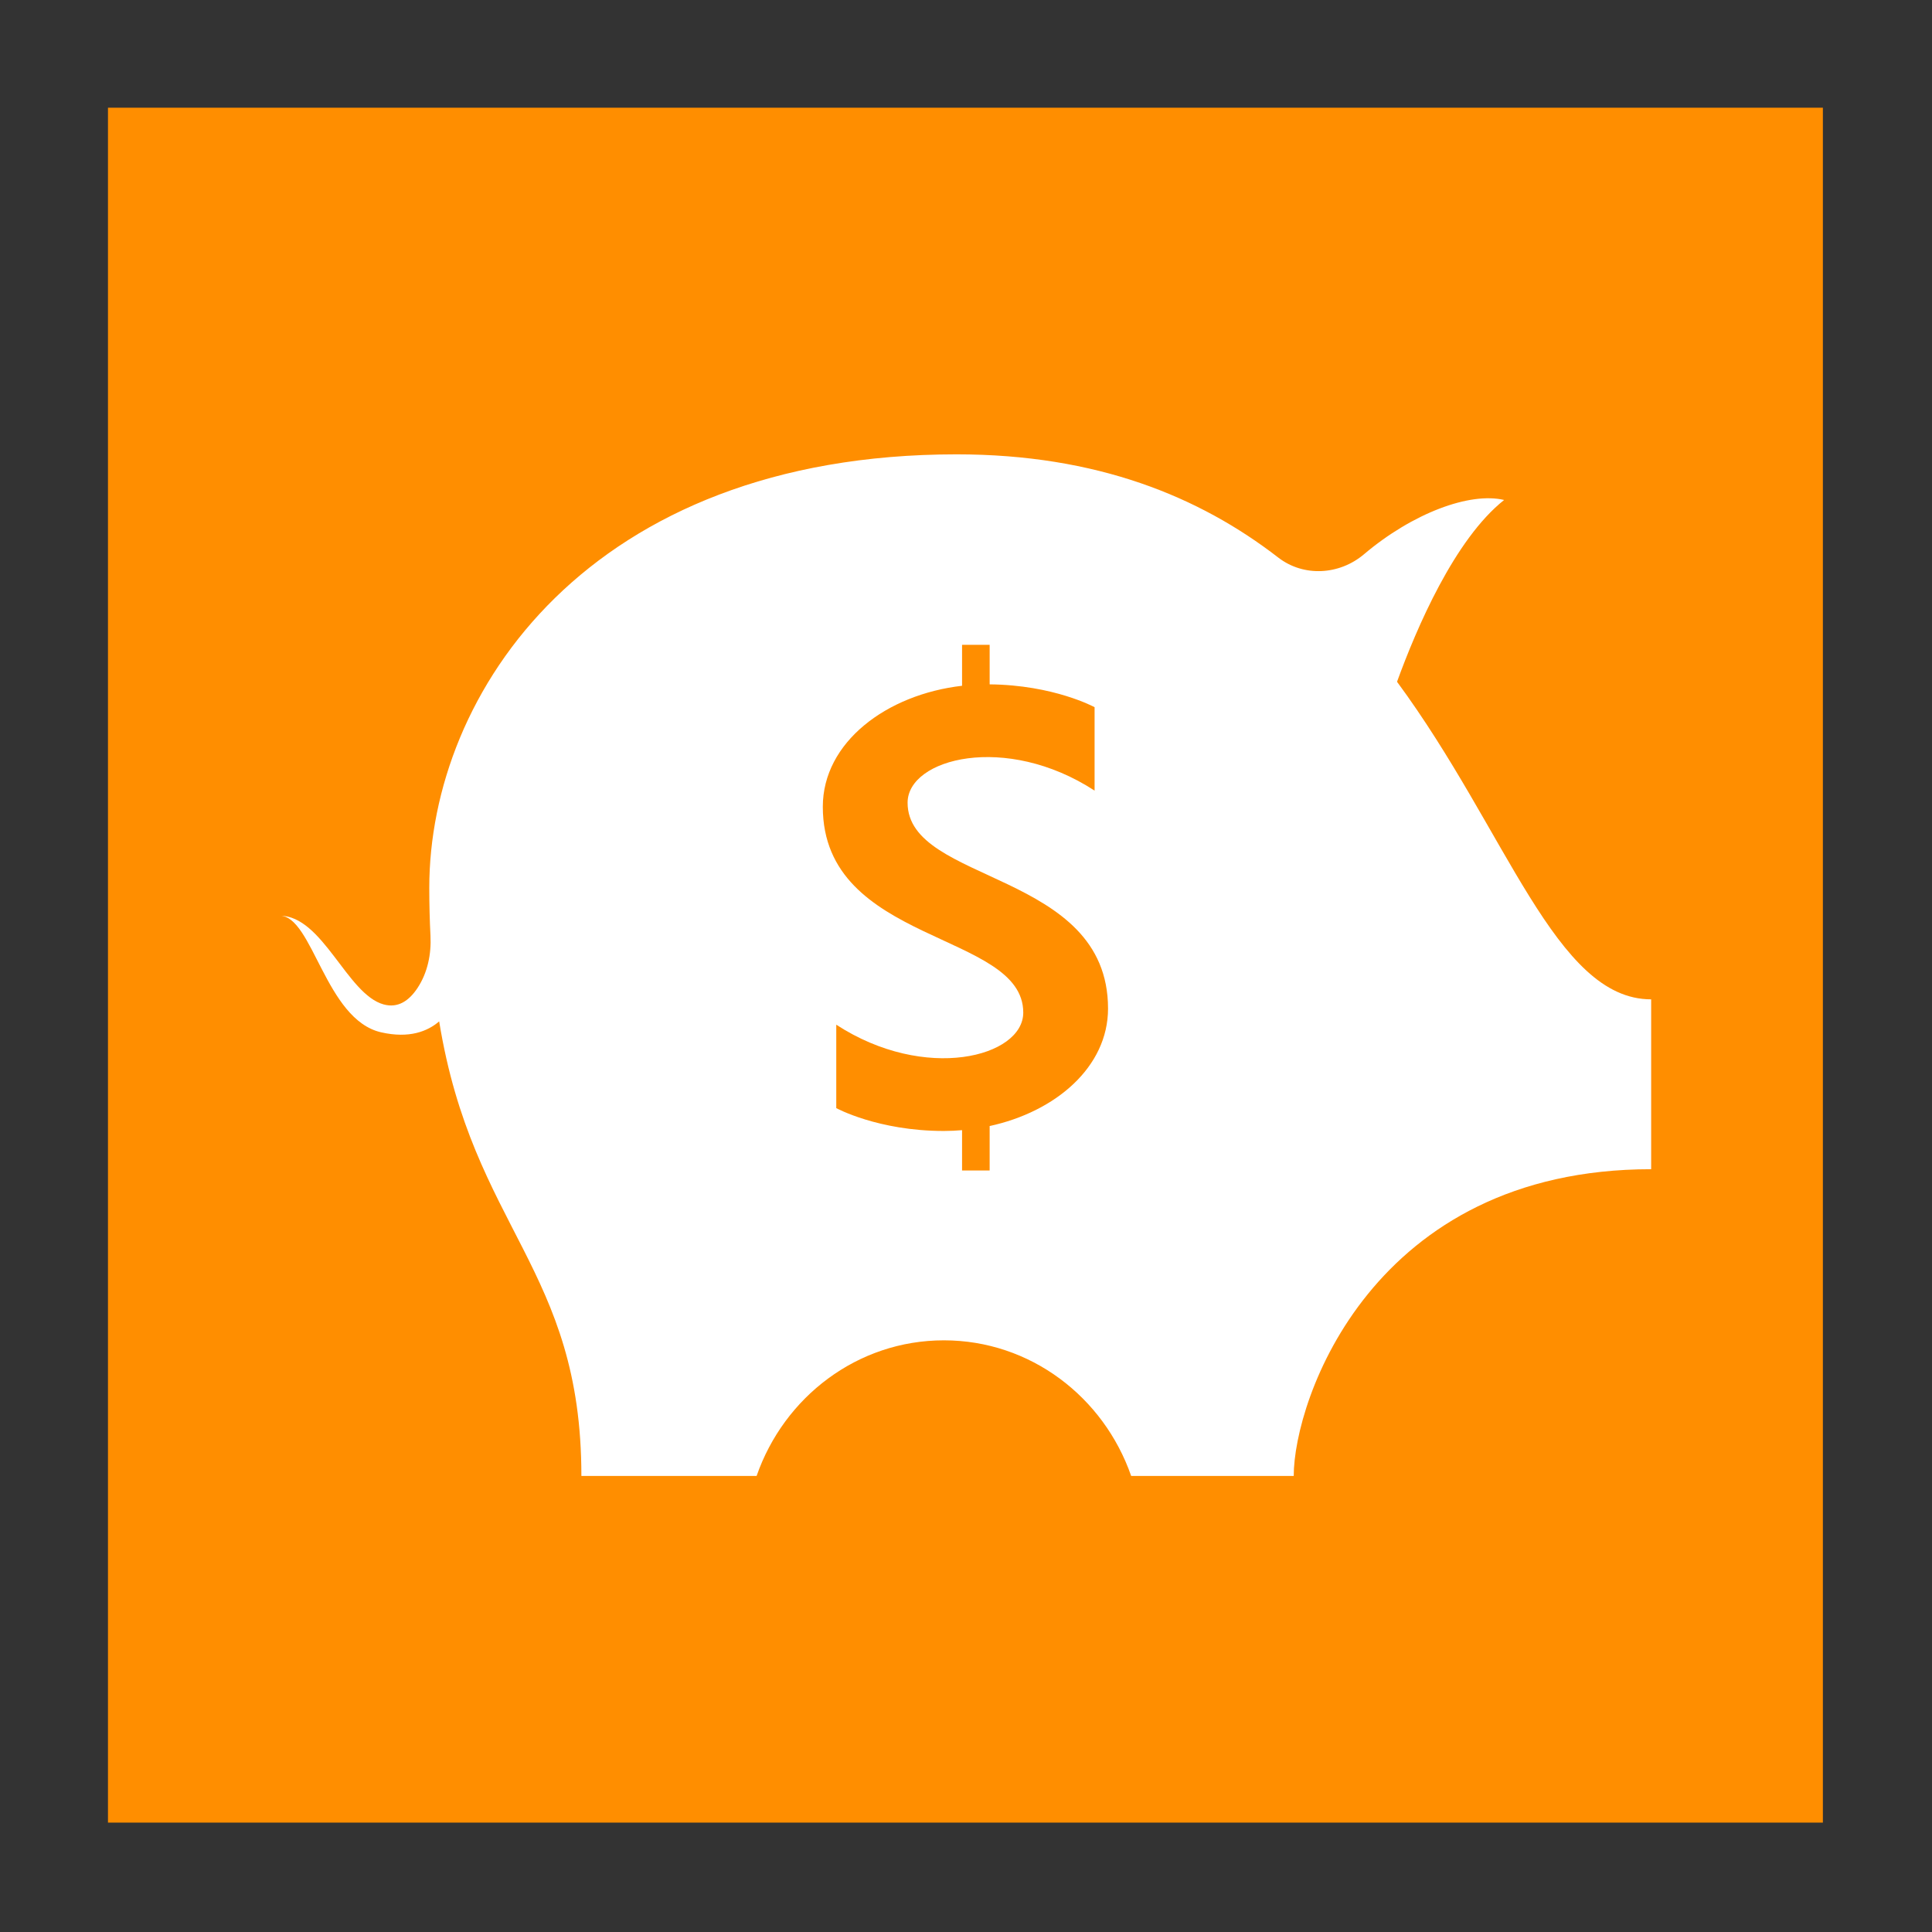 <svg xmlns="http://www.w3.org/2000/svg" xmlns:xlink="http://www.w3.org/1999/xlink" id="Capa_1" x="0px" y="0px" viewBox="0 0 1080 1080" style="enable-background:new 0 0 1080 1080;" xml:space="preserve">
<rect x="0" y="0" width="1080" height="1080" fill="#333333" stroke="none"/>
<style type="text/css">
	.st0{fill:#FF8E00;}
	.st1{fill:none;stroke:#FF8E00;stroke-miterlimit:10;}
	.st2{fill:#FFFFFF;}
</style>
<rect x="60.36" y="60.21" class="st0" width="958.64" height="958.64"></rect>
<g>
	<g>
		<g>
			<path class="st1" d="M458.51,635.61c17.54,6.06,35.62,9.25,53.19,9.25c49.39,0,85.24-25.21,85.24-59.95     c0-42.87-38.85-63.8-73.92-79.98c-32.25-15.21-64.03-36.51-64.03-75.38c0-34.74,35.85-59.95,85.24-59.95     c17.57,0,35.65,3.2,53.19,9.25"></path>
			<line class="st1" x1="534.99" y1="328.34" x2="534.99" y2="369.91"></line>
			<line class="st1" x1="534.99" y1="642.87" x2="534.99" y2="682.45"></line>
		</g>
	</g>
	<path class="st2" d="M780.95,381.11c10.92-30.04,32.16-79.65,59.86-101.62c-19.14-4.56-51.15,7.34-78.35,30.36   c-13.72,11.61-33.71,12.8-47.93,1.81c-44.03-34.05-101.36-57.68-179.81-57.68c-205.48,0-294.75,133.2-294.75,242.32   c0,9.41,0.24,18.3,0.67,26.79c0.52,10.23-1.59,20.63-7.23,29.18c-4.82,7.29-11.01,11.38-18.94,9.21   c-20.51-5.59-34.01-49.6-58.1-49.6c18.42,0,25.51,58.1,56.68,65.19c15.8,3.59,25.99-0.56,32.45-6.11   c18.85,115.91,79.5,138,79.5,254.1h97.95c15.35-44.15,56.36-75.81,104.69-75.81c48.33,0,89.34,31.66,104.69,75.81h90.87   c0-42.51,43.93-171.47,199.81-171.47v-94.95C869.48,558.66,842.57,464.68,780.95,381.11z"></path>
</g>
<path class="st0" d="M619.4,563.79c0-77.15-112.05-69.62-112.05-115.06c0-24.82,54.9-39.11,104.53-6.77v-46.63  c0,0-22.75-12.46-58.81-12.77l0.15-0.01v-22.09H537.8v22.89l0.11-0.01c-42.36,4.85-77.95,31.64-77.95,67.64  c0,77.15,112.05,69.62,112.05,115.06c0,24.82-54.9,39.11-104.53,6.77v46.63c0,0,23.31,12.78,60.16,12.78  c3.51,0,6.99-0.17,10.44-0.47l-0.28,0.04v22.51h15.42v-24.82l-0.22,0.03C590.08,621.54,619.4,596.46,619.4,563.79z"></path>
</svg>